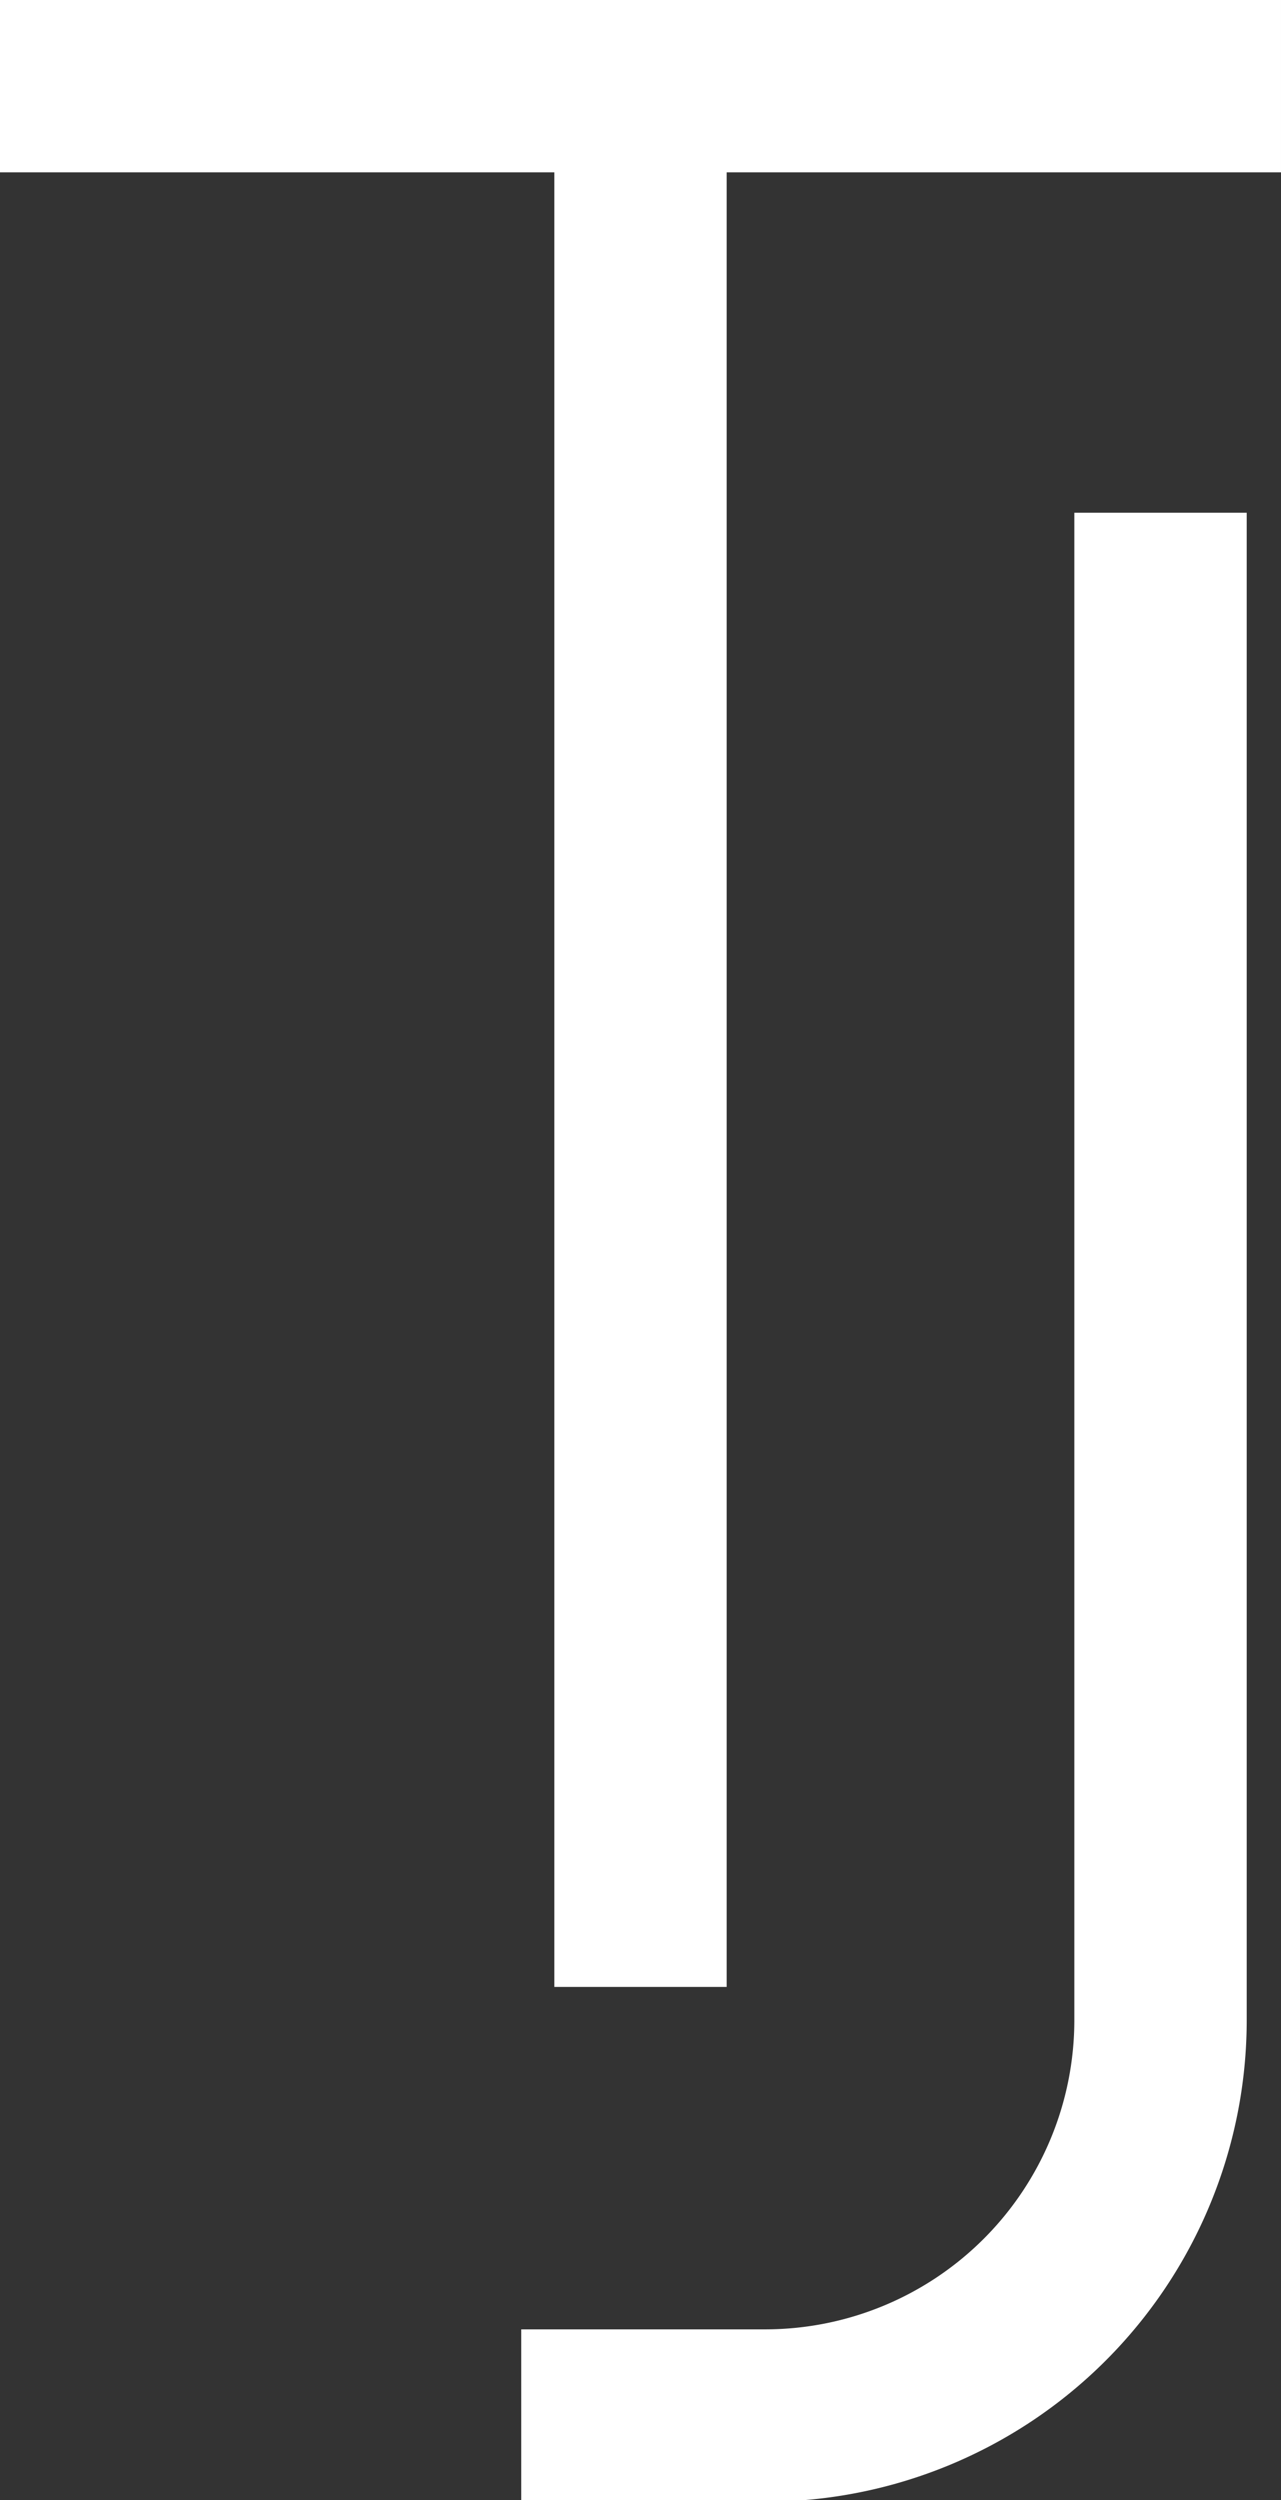 <?xml version="1.0" encoding="UTF-8" standalone="no"?>
<!-- Created with Inkscape (http://www.inkscape.org/) -->
<svg xmlns="http://www.w3.org/2000/svg" xmlns:svg="http://www.w3.org/2000/svg" width="163.2mm" height="318.519mm" viewBox="0 0 163.2 318.519" version="1.1" id="svg1" xml:space="preserve">
  <rect x="0" y="0" width="163.2" height="318.519" fill="#333333" stroke="none"/>
  <defs id="defs1">
    <linearGradient id="swatch979">
      <stop style="stop-color:#009a55;stop-opacity:1;" offset="0" id="stop979"></stop>
    </linearGradient>
    <linearGradient id="swatch978">
      <stop style="stop-color:#ffffff;stop-opacity:1;" offset="0" id="stop978"></stop>
    </linearGradient>
    <linearGradient id="swatch948">
      <stop style="stop-color:#000000;stop-opacity:1;" offset="0" id="stop948"></stop>
    </linearGradient>
    <linearGradient id="swatch940">
      <stop style="stop-color:#f05956;stop-opacity:1;" offset="0" id="stop940"></stop>
    </linearGradient>
    <linearGradient id="swatch805">
      <stop style="stop-color:#282526;stop-opacity:1;" offset="0" id="stop805"></stop>
    </linearGradient>
    <linearGradient id="swatch802">
      <stop style="stop-color:#ffffff;stop-opacity:1;" offset="0" id="stop802"></stop>
    </linearGradient>
    <linearGradient id="swatch778">
      <stop style="stop-color:#c94b49;stop-opacity:1;" offset="0" id="stop778"></stop>
    </linearGradient>
    <linearGradient id="swatch775">
      <stop style="stop-color:#f05956;stop-opacity:1;" offset="0" id="stop775"></stop>
    </linearGradient>
    <linearGradient id="swatch772">
      <stop style="stop-color:#e86235;stop-opacity:1;" offset="0" id="stop772"></stop>
    </linearGradient>
    <linearGradient id="swatch769">
      <stop style="stop-color:#c4532d;stop-opacity:1;" offset="0" id="stop769"></stop>
    </linearGradient>
    <linearGradient id="swatch766">
      <stop style="stop-color:#1b5d23;stop-opacity:1;" offset="0" id="stop766"></stop>
    </linearGradient>
    <linearGradient id="swatch220">
      <stop style="stop-color:#3f5e3f;stop-opacity:1;" offset="0" id="stop220"></stop>
    </linearGradient>
    <linearGradient id="swatch219">
      <stop style="stop-color:#3f5e3f;stop-opacity:1;" offset="0" id="stop219"></stop>
    </linearGradient>
    <linearGradient id="swatch218">
      <stop style="stop-color:#76d282;stop-opacity:1;" offset="0" id="stop218"></stop>
    </linearGradient>
    <linearGradient id="swatch126">
      <stop style="stop-color:#d6a887;stop-opacity:1;" offset="0" id="stop126"></stop>
    </linearGradient>
    <linearGradient id="swatch125">
      <stop style="stop-color:#000000;stop-opacity:1;" offset="0" id="stop125"></stop>
    </linearGradient>
    <linearGradient id="swatch121">
      <stop style="stop-color:#d6a887;stop-opacity:1;" offset="0" id="stop121"></stop>
    </linearGradient>
    <linearGradient id="swatch60">
      <stop style="stop-color:#737c83;stop-opacity:1;" offset="0" id="stop60"></stop>
    </linearGradient>
    <linearGradient id="swatch59">
      <stop style="stop-color:#737c83;stop-opacity:1;" offset="0" id="stop59"></stop>
    </linearGradient>
    <linearGradient id="swatch58">
      <stop style="stop-color:#afb8c6;stop-opacity:1;" offset="0" id="stop58"></stop>
    </linearGradient>
    <linearGradient id="swatch42">
      <stop style="stop-color:#d6a887;stop-opacity:1;" offset="0" id="stop42"></stop>
    </linearGradient>
    <linearGradient id="swatch41">
      <stop style="stop-color:#d6a887;stop-opacity:1;" offset="0" id="stop41"></stop>
    </linearGradient>
    <linearGradient id="swatch40">
      <stop style="stop-color:#d6a887;stop-opacity:1;" offset="0" id="stop40"></stop>
    </linearGradient>
    <linearGradient id="swatch39">
      <stop style="stop-color:#d6a887;stop-opacity:1;" offset="0" id="stop39"></stop>
    </linearGradient>
    <linearGradient id="swatch38">
      <stop style="stop-color:#d6a887;stop-opacity:1;" offset="0" id="stop38"></stop>
    </linearGradient>
    <linearGradient id="swatch37">
      <stop style="stop-color:#d6a887;stop-opacity:1;" offset="0" id="stop37"></stop>
    </linearGradient>
    <linearGradient id="swatch36">
      <stop style="stop-color:#d6a887;stop-opacity:1;" offset="0" id="stop36"></stop>
    </linearGradient>
    <linearGradient id="swatch35">
      <stop style="stop-color:#d6a887;stop-opacity:1;" offset="0" id="stop35"></stop>
    </linearGradient>
    <linearGradient id="swatch34">
      <stop style="stop-color:#d6a887;stop-opacity:1;" offset="0" id="stop34"></stop>
    </linearGradient>
    <linearGradient id="swatch14">
      <stop style="stop-color:#c89d7e;stop-opacity:1;" offset="0" id="stop14"></stop>
    </linearGradient>
    <linearGradient id="swatch12">
      <stop style="stop-color:#efa914;stop-opacity:1;" offset="0" id="stop12"></stop>
    </linearGradient>
  </defs>
  <g id="layer5" transform="translate(-4365.096,-118.533)">
    <g id="g1">
      <path style="display:inline;fill:#000000;fill-opacity:0;stroke:#ffffff;stroke-width:10;stroke-linecap:square;stroke-linejoin:round;stroke-dasharray:none;stroke-opacity:1" d="m 1735.803,295.713 v 82.448 a 22.943,22.943 135 0 1 -22.943,22.943 h -9.145" id="path346-4" transform="matrix(2.196,0,0,2.196,701.124,-454.55)"></path>
      <path id="path347-4" style="display:inline;fill:#000000;fill-opacity:0;stroke:#ffffff;stroke-width:21.955;stroke-linecap:square;stroke-linejoin:round;stroke-dasharray:none;stroke-opacity:1" d="m 4446.696,129.511 v 231.179 m -70.623,-231.179 h 141.245"></path>
    </g>
  </g>
</svg>
